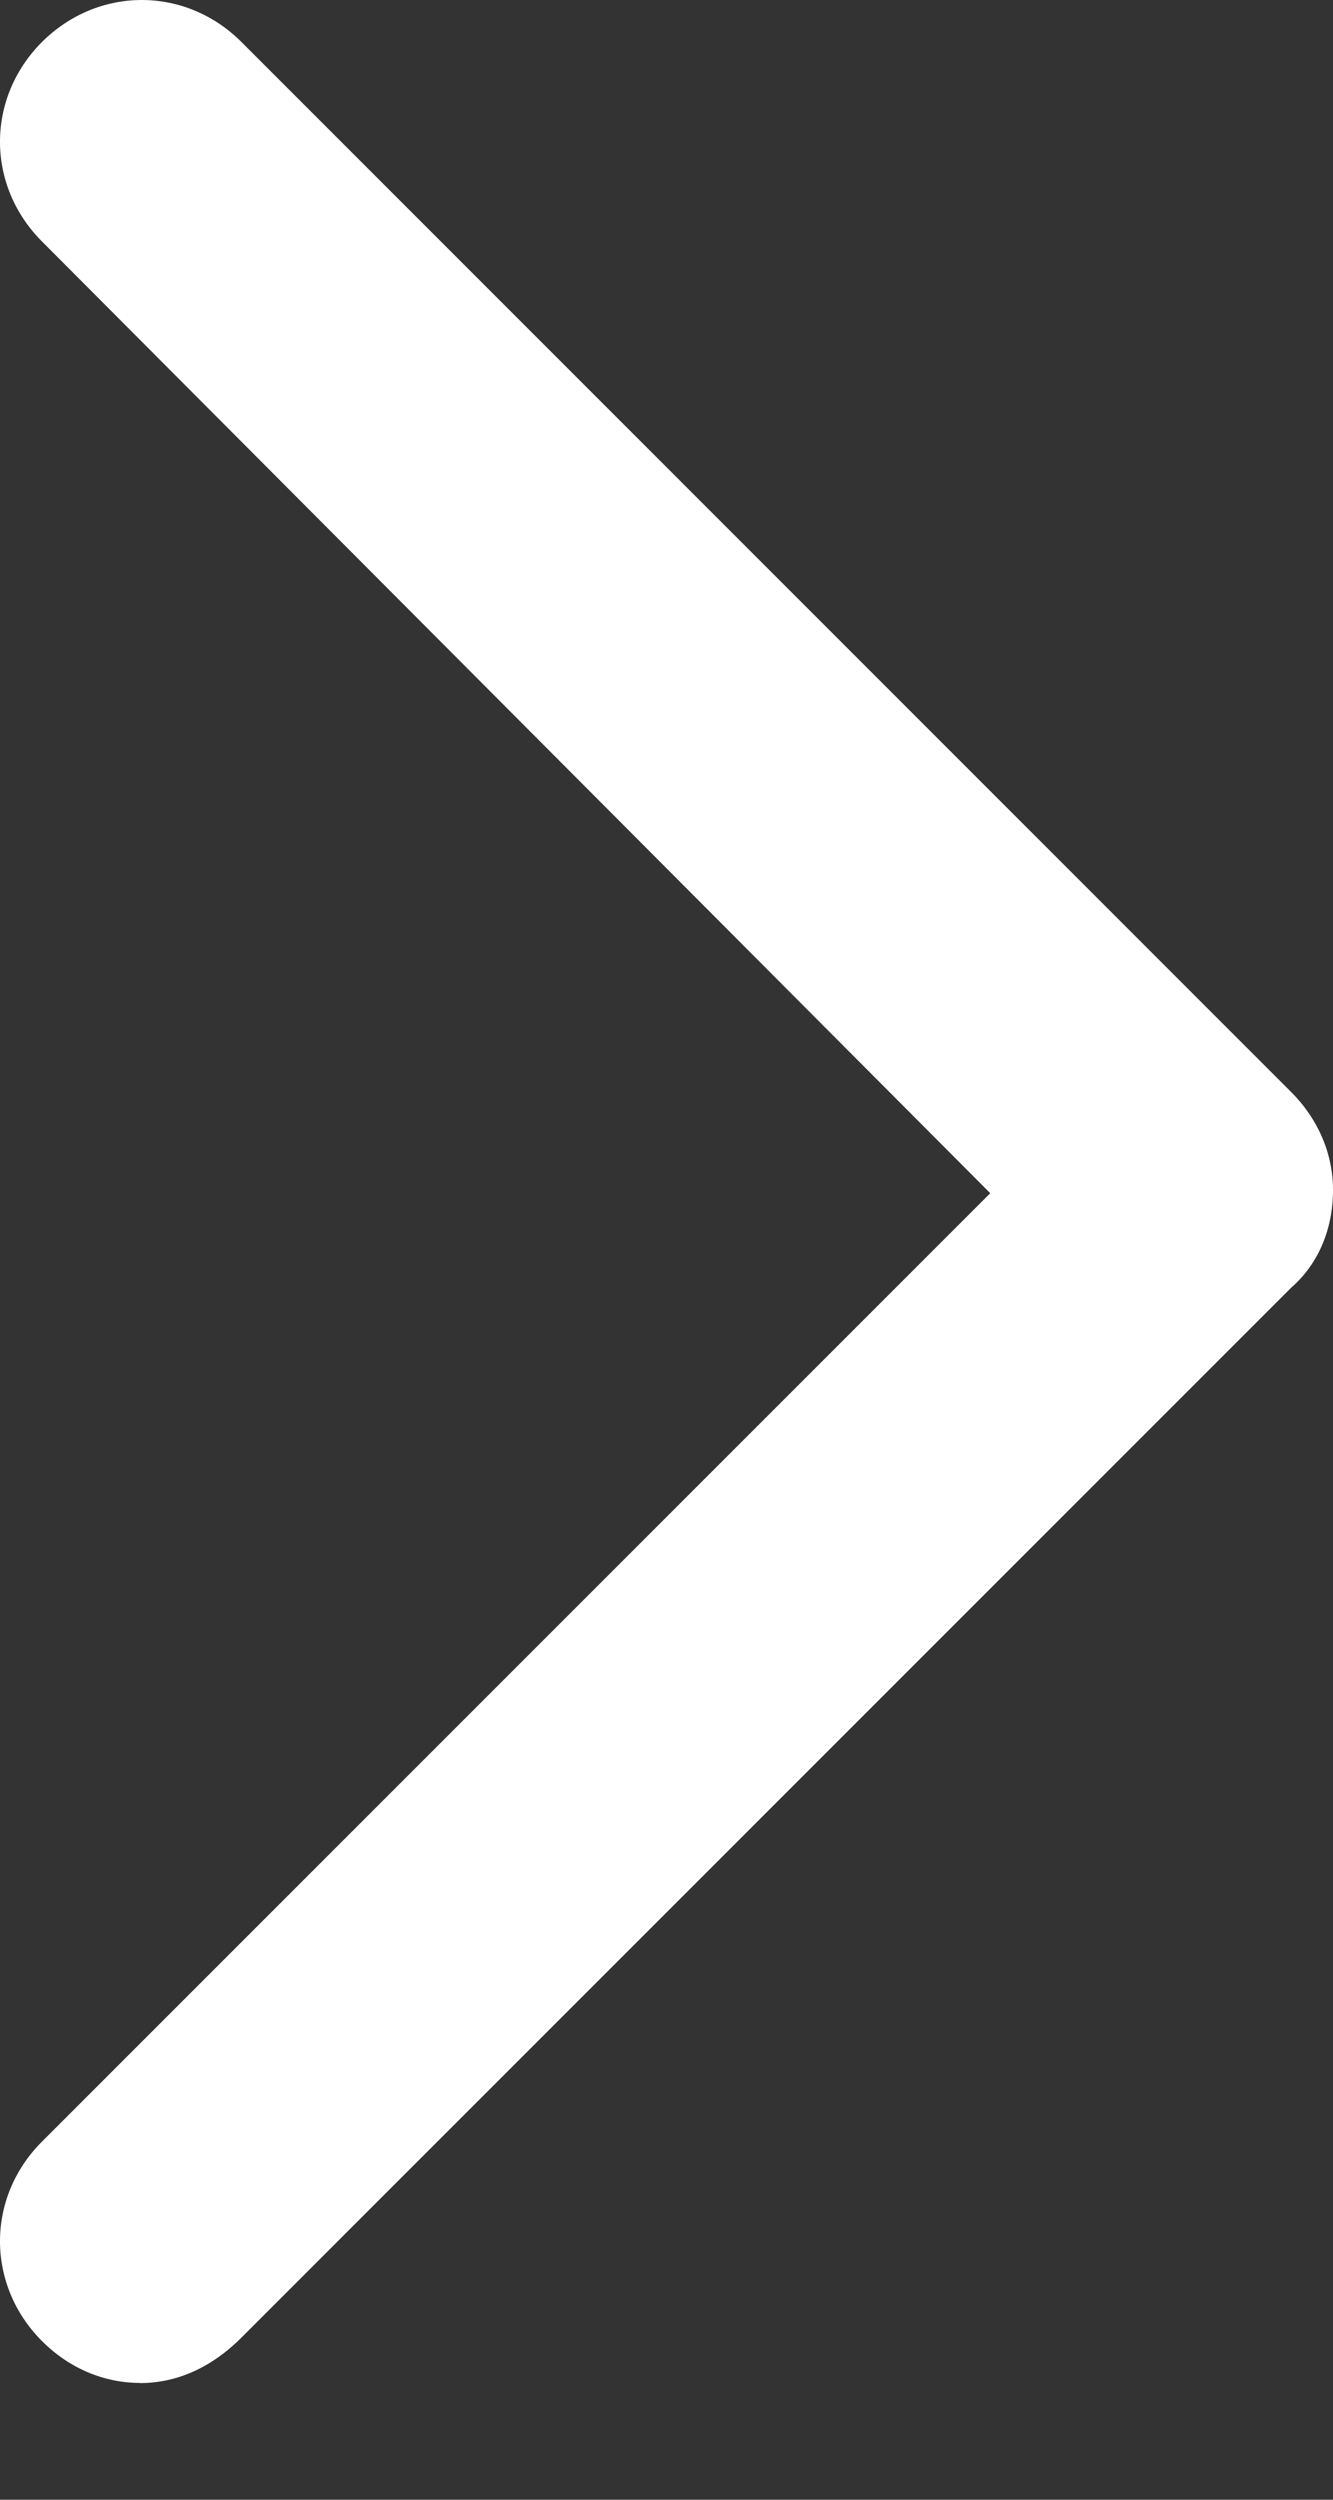 <?xml version="1.0" encoding="UTF-8"?>
<svg width="8px" height="15px" viewBox="0 0 8 15" version="1.1" xmlns="http://www.w3.org/2000/svg" xmlns:xlink="http://www.w3.org/1999/xlink">
    <rect x="0" y="0" width="8" height="15" fill="#333333" stroke="none"/>
    <title>Fill 1</title>
    <g id="Symbols" stroke="none" stroke-width="1" fill="none" fill-rule="evenodd">
        <g id="Chevron---grey" transform="translate(-14, -11)" fill="#fff">
            <path d="M14.84,25.299 C14.63,25.299 14.42,25.216 14.252,25.048 C13.916,24.711 13.916,24.186 14.252,23.851 L19.943,18.16 L14.252,12.449 C13.916,12.113 13.916,11.588 14.252,11.252 C14.589,10.916 15.113,10.916 15.449,11.252 L21.748,17.552 C21.916,17.72 22,17.93 22,18.14 C22,18.371 21.916,18.581 21.748,18.728 L15.449,25.027 C15.26,25.216 15.05,25.3 14.84,25.3 L14.84,25.299 Z" id="Fill-1"></path>
        </g>
    </g>
</svg>